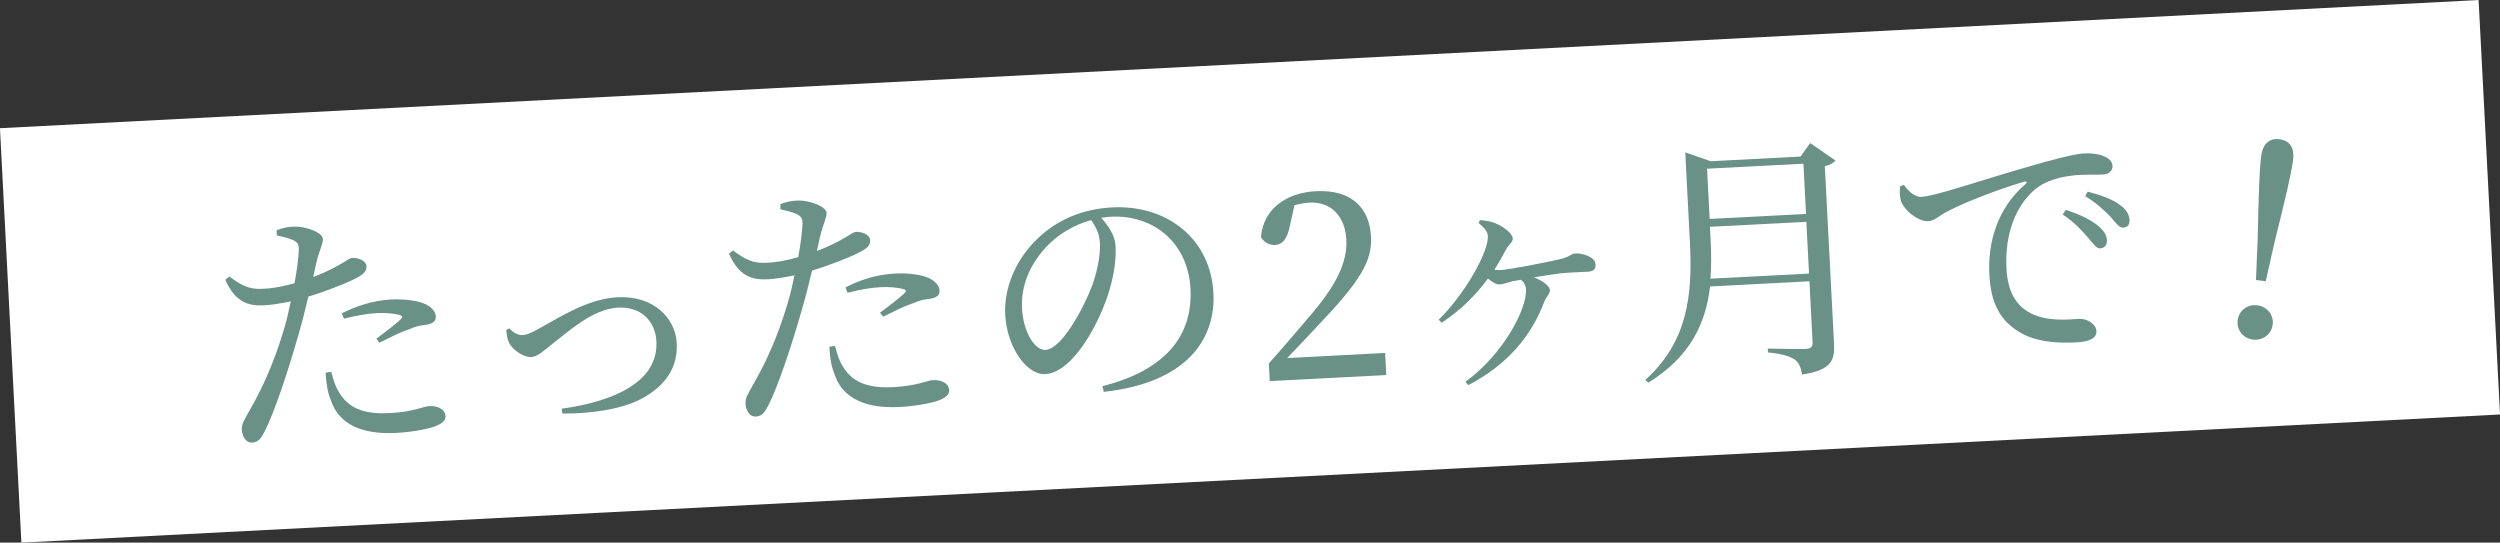 <?xml version="1.0" encoding="UTF-8"?><svg id="_レイヤー_2" xmlns="http://www.w3.org/2000/svg" width="240.97" height="52.3" viewBox="0 0 240.97 52.3"><rect x="0" y="0" width="240.97" height="52.3" fill="#333333" stroke="none"/><defs><style>.cls-1{fill:#699186;}.cls-2{fill:#fff;}</style></defs><g id="_フッター"><rect class="cls-2" x=".87" y="6.15" width="239.23" height="40" transform="translate(-1.19 6.26) rotate(-2.96)"/><path class="cls-1" d="M30.17,26.71c1.23-.46,2.18-.96,2.91-1.4.39-.25.68-.44.9-.45.47-.02,1.31.21,1.34.81.03.52-.31.84-1.48,1.38-.59.28-2.42,1.03-4.12,1.54-.29,1.19-.6,2.51-.96,3.7-.93,3.28-2.31,7.5-3.27,9.33-.34.67-.6,1.01-1.22,1.04-.52.03-.93-.55-.96-1.23s.3-.99.71-1.81c1.08-1.86,2.3-4.35,3.33-7.81.26-.84.48-1.8.68-2.76-.84.17-1.78.34-2.58.38-1.6.08-2.8-.36-3.73-2.46l.38-.32c1.17.87,1.94,1.25,3.11,1.19,1.12-.03,2.24-.27,3.18-.54.23-1.26.38-2.42.41-3.15.02-.6-.12-.8-.58-1.02-.46-.2-1.02-.32-1.55-.45v-.5c.56-.2,1.06-.33,1.71-.34,1.07-.03,2.68.56,2.74,1.16.03.5-.34,1.09-.63,2.33l-.3,1.37ZM31.94,35.86c.16.69.43,1.58.97,2.3.94,1.33,2.49,1.77,4.59,1.66,2.42-.12,3.25-.64,3.89-.68.7-.04,1.51.25,1.55.97.03.55-.61.88-1.42,1.12-.74.19-1.85.42-3.38.5-3.17.16-5.47-.79-6.24-3.13-.37-.88-.47-1.85-.51-2.68l.55-.08ZM32.93,30.22c1.19-.64,2.96-1.25,4.71-1.35,1.65-.08,2.79.18,3.38.45.64.32.96.75.99,1.18.03.52-.39.75-1.13.83-.45.05-.87.15-1.5.43-.84.27-1.96.85-2.81,1.27l-.29-.39c.77-.57,2.12-1.59,2.4-1.93.17-.16.09-.28-.14-.34-.58-.17-1.44-.23-2.19-.19-1,.05-2.11.26-3.2.54l-.2-.52Z"/><path class="cls-1" d="M49.08,31.64c.32.36.81.68,1.29.66.32-.02.6-.11,1.33-.49,2.02-1.08,4.83-3,7.82-3.16,3.47-.18,5.59,2.01,5.71,4.43.13,2.52-1.29,4.17-3.21,5.25-1.85,1.07-4.95,1.56-7.81,1.53l-.07-.47c4.97-.68,9.33-2.56,9.13-6.48-.1-1.97-1.48-3.38-3.72-3.26-2.45.13-4.9,2.43-6.09,3.32-1.2.96-1.65,1.41-2.25,1.44-.75.04-1.79-.68-2.12-1.34-.22-.39-.24-.86-.29-1.26l.29-.17Z"/><path class="cls-1" d="M78.72,24.2c1.23-.46,2.18-.96,2.91-1.4.39-.25.68-.44.9-.45.47-.02,1.31.21,1.34.81.03.52-.31.84-1.48,1.38-.59.28-2.42,1.03-4.12,1.54-.29,1.19-.6,2.51-.96,3.7-.93,3.28-2.31,7.5-3.27,9.33-.34.67-.6,1.01-1.22,1.04-.52.03-.93-.55-.96-1.23s.3-.99.71-1.81c1.08-1.86,2.3-4.35,3.33-7.81.26-.84.48-1.8.68-2.76-.84.17-1.78.34-2.58.38-1.6.08-2.8-.36-3.73-2.46l.38-.32c1.17.87,1.94,1.25,3.11,1.19,1.12-.03,2.24-.27,3.18-.54.23-1.26.38-2.42.41-3.15.02-.6-.12-.79-.58-1.02-.46-.2-1.02-.32-1.55-.45v-.5c.56-.2,1.06-.33,1.71-.34,1.07-.03,2.68.56,2.74,1.16.03.5-.34,1.09-.63,2.33l-.3,1.37ZM80.49,33.35c.16.69.43,1.58.97,2.3.94,1.33,2.49,1.77,4.59,1.67,2.42-.13,3.25-.64,3.89-.68.7-.04,1.51.25,1.55.97.03.55-.6.88-1.42,1.12-.74.19-1.85.42-3.38.5-3.17.16-5.47-.79-6.24-3.13-.37-.88-.47-1.85-.51-2.68l.55-.08ZM81.48,27.71c1.19-.64,2.96-1.25,4.71-1.34,1.65-.09,2.79.18,3.38.45.64.32.96.75.99,1.18.03.52-.39.75-1.13.83-.45.05-.87.15-1.5.43-.84.27-1.96.85-2.81,1.27l-.3-.39c.77-.57,2.12-1.59,2.4-1.93.17-.16.09-.28-.14-.34-.58-.17-1.44-.23-2.19-.19-1,.05-2.11.26-3.2.54l-.2-.52Z"/><path class="cls-1" d="M106.25,37.22c6.1-1.52,8.73-4.88,8.5-9.37-.23-4.47-3.57-7.17-7.69-6.96-.3.02-.6.06-.92.1.69.77,1.34,1.71,1.39,2.73.06,1.22-.14,2.71-.58,4.19-.89,3.1-3.51,8.02-6.21,8.15-1.77.09-3.69-2.59-3.85-5.73-.13-2.45.93-5.23,3.08-7.29,1.93-1.9,4.46-2.91,7.23-3.05,5.32-.27,9.49,3.06,9.76,8.25.22,4.29-2.38,8.63-10.57,9.53l-.13-.54ZM105.18,21.21c-1.68.46-3.31,1.42-4.49,2.76-1.47,1.65-2.29,3.62-2.18,5.77.12,2.27,1.23,4.04,2.26,3.99,1.57-.08,3.65-3.99,4.51-6.21.46-1.3.8-2.89.74-4.09-.04-.87-.38-1.56-.84-2.21Z"/><path class="cls-1" d="M133.51,34.03l.11,2.12-11.23.58-.09-1.7c1.42-1.58,2.79-3.22,3.92-4.53,2.62-3.04,3.66-5.22,3.55-7.42-.12-2.25-1.49-3.65-3.54-3.55-.4.02-.92.1-1.46.25l-.45,2.03c-.26,1.26-.71,1.76-1.41,1.8-.57.03-1.06-.25-1.37-.75.23-2.81,2.56-4.29,5.28-4.43,3.52-.18,5.19,1.66,5.33,4.4.12,2.35-1.06,4.28-5.04,8.47-.73.79-1.85,1.97-3.04,3.21l9.44-.49Z"/><path class="cls-1" d="M142.67,21.22c.65.04,1.21.16,1.67.39.64.29,1.45.9,1.47,1.38.02.37-.37.54-.62,1.01-.36.69-.73,1.34-1.15,1.99.2.04.4.05.6.04.95-.05,4.76-.82,5.75-1.05.87-.2,1.07-.53,1.42-.55.8-.04,1.94.35,1.98,1.05.02.37-.09.68-.76.71-.67.04-1.77.07-2.67.16-.62.08-1.59.23-2.51.38.89.35,1.52.85,1.54,1.22.02.4-.34.64-.52,1.08-1.25,3.34-3.56,6.12-7.34,8.09l-.29-.31c3.67-2.67,5.94-7.04,5.85-8.89-.02-.42-.19-.74-.5-.95l-.82.14c-.47.12-.86.29-1.24.31-.3.02-.74-.26-1.11-.57-1.15,1.56-2.57,3.01-4.46,4.26l-.29-.29c2.57-2.51,4.82-6.58,4.74-8.05-.02-.45-.29-.76-.89-1.28l.14-.28Z"/><path class="cls-1" d="M176.91,15.47c-.14.21-.53.45-1.02.55l.89,17.12c.08,1.55-.22,2.54-3.08,2.96-.11-.67-.31-1.16-.73-1.46-.47-.3-1.2-.54-2.56-.67l-.02-.37s3.11.06,3.68.03c.52-.03.66-.23.64-.63l-.3-5.89-9.58.5c-.4,3.45-1.83,6.73-5.95,9.27l-.29-.26c4.06-3.66,4.56-8.14,4.3-13.19l-.45-8.74,2.45.85,8.66-.45.93-1.3,2.44,1.68ZM164.54,16.26l.25,4.84,9.29-.48-.25-4.84-9.29.48ZM174.37,26.37l-.26-4.99-9.29.48.07,1.45c.06,1.17.07,2.37-.02,3.55l9.48-.49Z"/><path class="cls-1" d="M183.51,17.81c.41.63,1.09,1.19,1.66,1.17,1.37-.07,5.77-1.6,9.92-2.79,2.76-.82,4.89-1.35,5.71-1.4.7-.04,1.4.03,1.89.23.59.22.9.53.93.98.02.42-.31.79-.93.82-.55.03-1.3,0-2.18.04-1.17.06-2.84.3-4.09,1.19-1.01.7-3.27,3.07-3.02,7.84.14,2.77,1.35,3.79,2.35,4.31,1.62.84,3.76.58,4.68.53.67-.03,1.6.47,1.64,1.17.04.75-.77,1.04-1.92,1.1-1.57.08-3.88.05-5.61-1.06-1.66-1.04-2.64-2.57-2.79-5.49-.16-3.12.79-6.42,3.5-8.72.17-.13.14-.28-.14-.22-2.79.82-6.24,2.2-7.7,3.03-.49.28-.99.75-1.56.78-.97.05-2.44-1.13-2.66-2.09-.1-.45-.07-.87-.06-1.25l.39-.17ZM199.13,20.23c1.3.43,2.38.93,3.08,1.52.6.49.85.93.87,1.41.02.45-.24.76-.66.78-.37.02-.68-.49-1.21-1.09-.53-.62-1.25-1.41-2.39-2.18l.3-.44ZM201.24,18.47c1.32.36,2.39.75,3.04,1.24.68.49.95.95.98,1.5.02.45-.19.71-.61.73s-.73-.49-1.26-1.09c-.58-.57-1.19-1.19-2.4-1.95l.25-.44Z"/><path class="cls-1" d="M215.69,30.84c.12-.89.91-1.54,1.9-1.41.97.13,1.59.97,1.47,1.86-.12.92-.94,1.56-1.91,1.44-.99-.13-1.59-.97-1.46-1.88ZM221.02,15.46c-.18,1.34-.69,3.49-1.78,7.88l-.85,3.77-.94-.12.16-3.86c.1-4.55.17-6.74.34-8.08.17-1.26.84-1.75,1.78-1.63.94.13,1.46.77,1.29,2.04Z"/></g></svg>